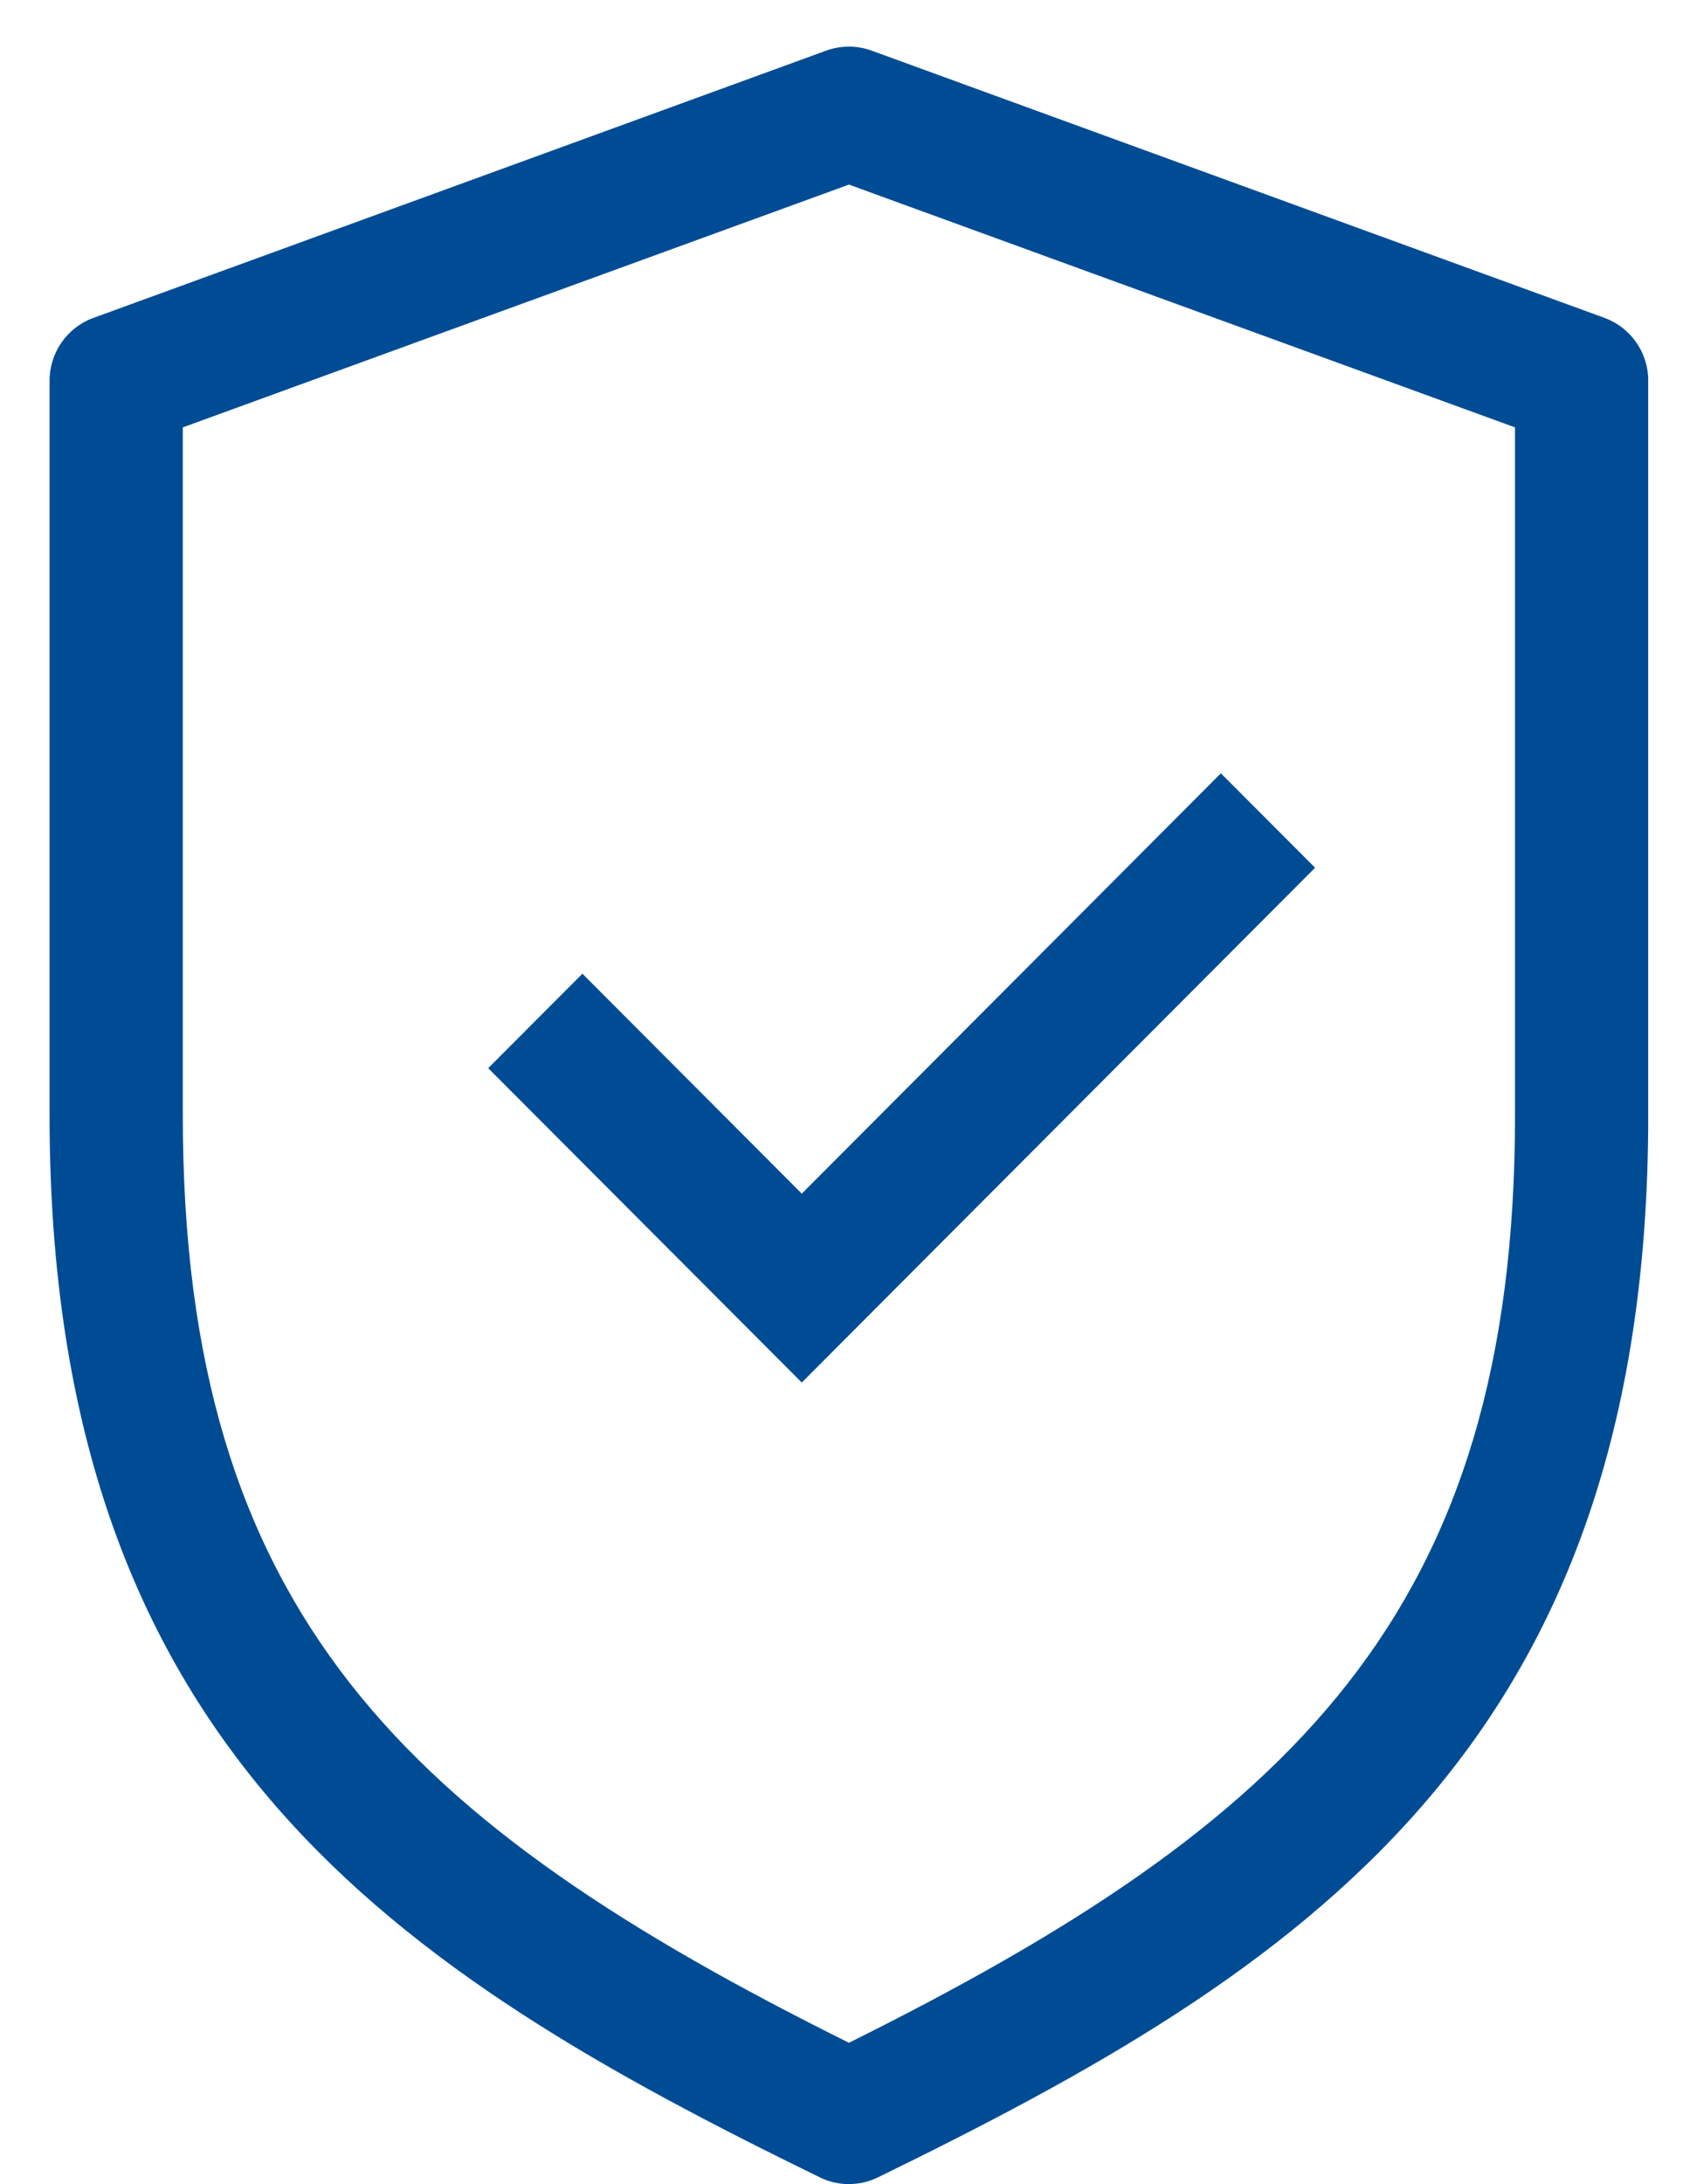 <svg width="24" height="31" viewBox="0 0 24 31" fill="none" xmlns="http://www.w3.org/2000/svg">
<g clip-path="url(#clip0_35_49)">
<path d="M12.056 31C11.914 31 11.772 30.968 11.642 30.904C5.657 27.983 0.704 24.833 0.704 15.832V5.403C0.704 5.004 0.952 4.648 1.327 4.512L11.732 0.719C11.941 0.643 12.17 0.643 12.379 0.719L22.784 4.511C23.158 4.648 23.407 5.003 23.407 5.401V15.83C23.407 24.832 18.454 27.983 12.47 30.903C12.341 30.967 12.199 31 12.055 30.999L12.056 31ZM2.596 6.066V15.832C2.596 22.903 5.781 25.875 12.056 28.994C18.329 25.875 21.515 22.903 21.515 15.832V6.066L12.056 2.62L2.596 6.066Z" fill="#004C94"/>
<path d="M11.386 19.623L6.933 15.161L8.271 13.82L11.386 16.942L17.338 10.976L18.676 12.316L11.386 19.623Z" fill="#004C94"/>
</g>
<defs>
<clipPath id="clip0_35_49">
<rect width="23" height="31" fill="white" transform="translate(0.406)"/>
</clipPath>
</defs>
</svg>
